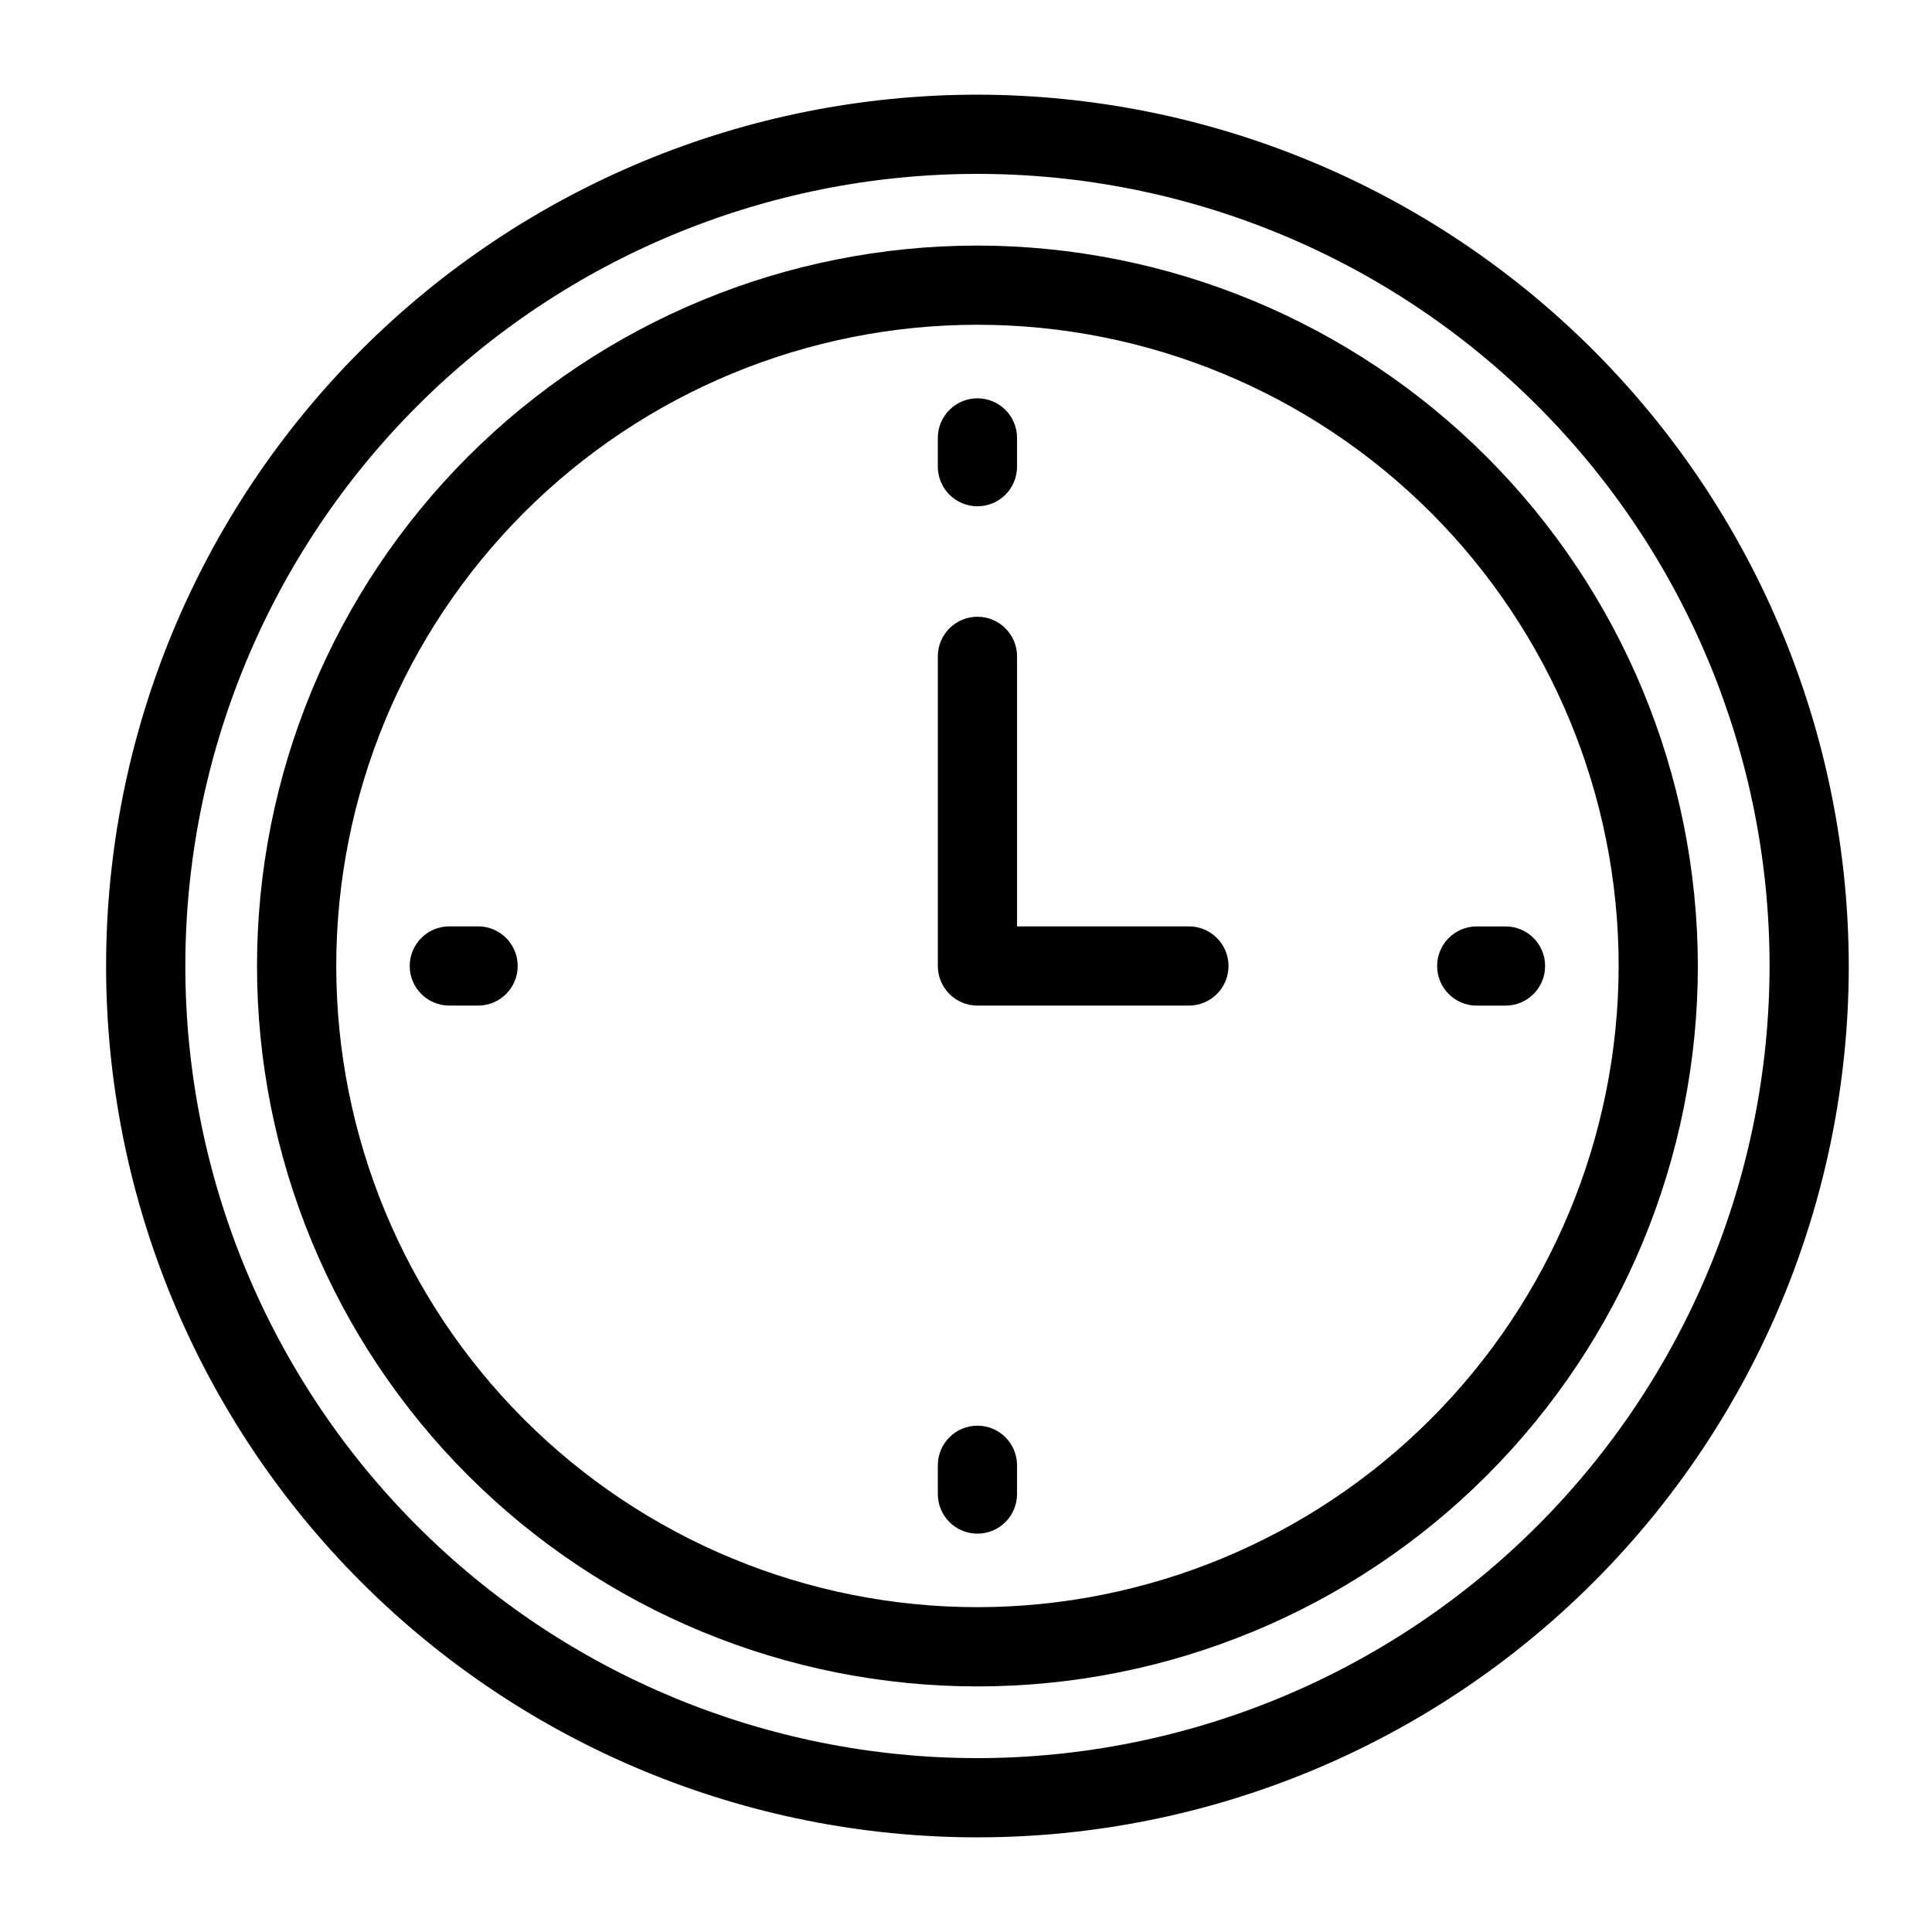 <?xml version="1.0" encoding="UTF-8"?>
<!-- Uploaded to: ICON Repo, www.svgrepo.com, Generator: ICON Repo Mixer Tools -->
<svg fill="#000000" width="800px" height="800px" version="1.1" viewBox="144 144 512 512" xmlns="http://www.w3.org/2000/svg">
 <g>
  <path d="m403.03 209.08c-50.633 0-99.195 20.113-135 55.918-35.805 35.805-55.918 84.363-55.918 135 0 50.633 20.113 99.195 55.918 135 35.801 35.805 84.363 55.918 135 55.918 50.637 0 99.195-20.113 135-55.918 35.805-35.805 55.918-84.363 55.918-135-0.059-50.617-20.191-99.145-55.98-134.94-35.793-35.789-84.32-55.922-134.94-55.98zm0 360.84v-0.004c-45.066 0-88.285-17.902-120.15-49.77-31.867-31.867-49.77-75.086-49.77-120.15 0-45.07 17.902-88.289 49.77-120.16 31.867-31.867 75.086-49.77 120.15-49.77s88.289 17.902 120.16 49.77 49.77 75.086 49.77 120.16c-0.051 45.051-17.973 88.242-49.828 120.1-31.855 31.855-75.047 49.773-120.1 49.824z"/>
  <path d="m403.03 169.09c-61.242 0-119.97 24.328-163.28 67.633-43.305 43.305-67.633 102.04-67.633 163.28s24.328 119.97 67.633 163.28c43.305 43.305 102.04 67.633 163.28 67.633s119.98-24.328 163.28-67.633c43.305-43.305 67.633-102.04 67.633-163.28-0.07-61.223-24.418-119.91-67.711-163.2-43.289-43.293-101.98-67.641-163.2-67.711zm0 440.83c-55.672 0-109.07-22.117-148.43-61.484-39.371-39.367-61.484-92.762-61.484-148.43 0-55.676 22.113-109.07 61.484-148.44 39.367-39.367 92.762-61.484 148.43-61.484 55.676 0 109.07 22.117 148.44 61.484s61.484 92.762 61.484 148.44c-0.062 55.652-22.199 109.01-61.555 148.37-39.352 39.352-92.711 61.488-148.37 61.551z"/>
  <path d="m459.07 389.5h-45.543v-71.559c0-5.797-4.699-10.496-10.496-10.496s-10.496 4.699-10.496 10.496v82.055c0 2.781 1.105 5.453 3.074 7.422s4.641 3.074 7.422 3.074h56.039c5.797 0 10.496-4.699 10.496-10.496s-4.699-10.496-10.496-10.496z"/>
  <path d="m270.7 389.5h-7.625c-5.797 0-10.496 4.699-10.496 10.496s4.699 10.496 10.496 10.496h7.625c5.797 0 10.496-4.699 10.496-10.496s-4.699-10.496-10.496-10.496z"/>
  <path d="m535.35 410.5h7.625c5.797 0 10.496-4.699 10.496-10.496s-4.699-10.496-10.496-10.496h-7.625c-5.797 0-10.496 4.699-10.496 10.496s4.699 10.496 10.496 10.496z"/>
  <path d="m403.03 521.82c-2.781 0-5.453 1.105-7.422 3.074s-3.074 4.641-3.074 7.422v7.621c0 5.797 4.699 10.496 10.496 10.496s10.496-4.699 10.496-10.496v-7.621c0-2.781-1.105-5.453-3.074-7.422-1.965-1.969-4.637-3.074-7.422-3.074z"/>
  <path d="m403.03 278.17c2.785 0 5.457-1.105 7.426-3.074 1.965-1.969 3.07-4.637 3.07-7.422v-7.621c0-5.797-4.699-10.496-10.496-10.496s-10.496 4.699-10.496 10.496v7.621c0 2.785 1.105 5.453 3.074 7.422s4.641 3.074 7.422 3.074z"/>
 </g>
</svg>
